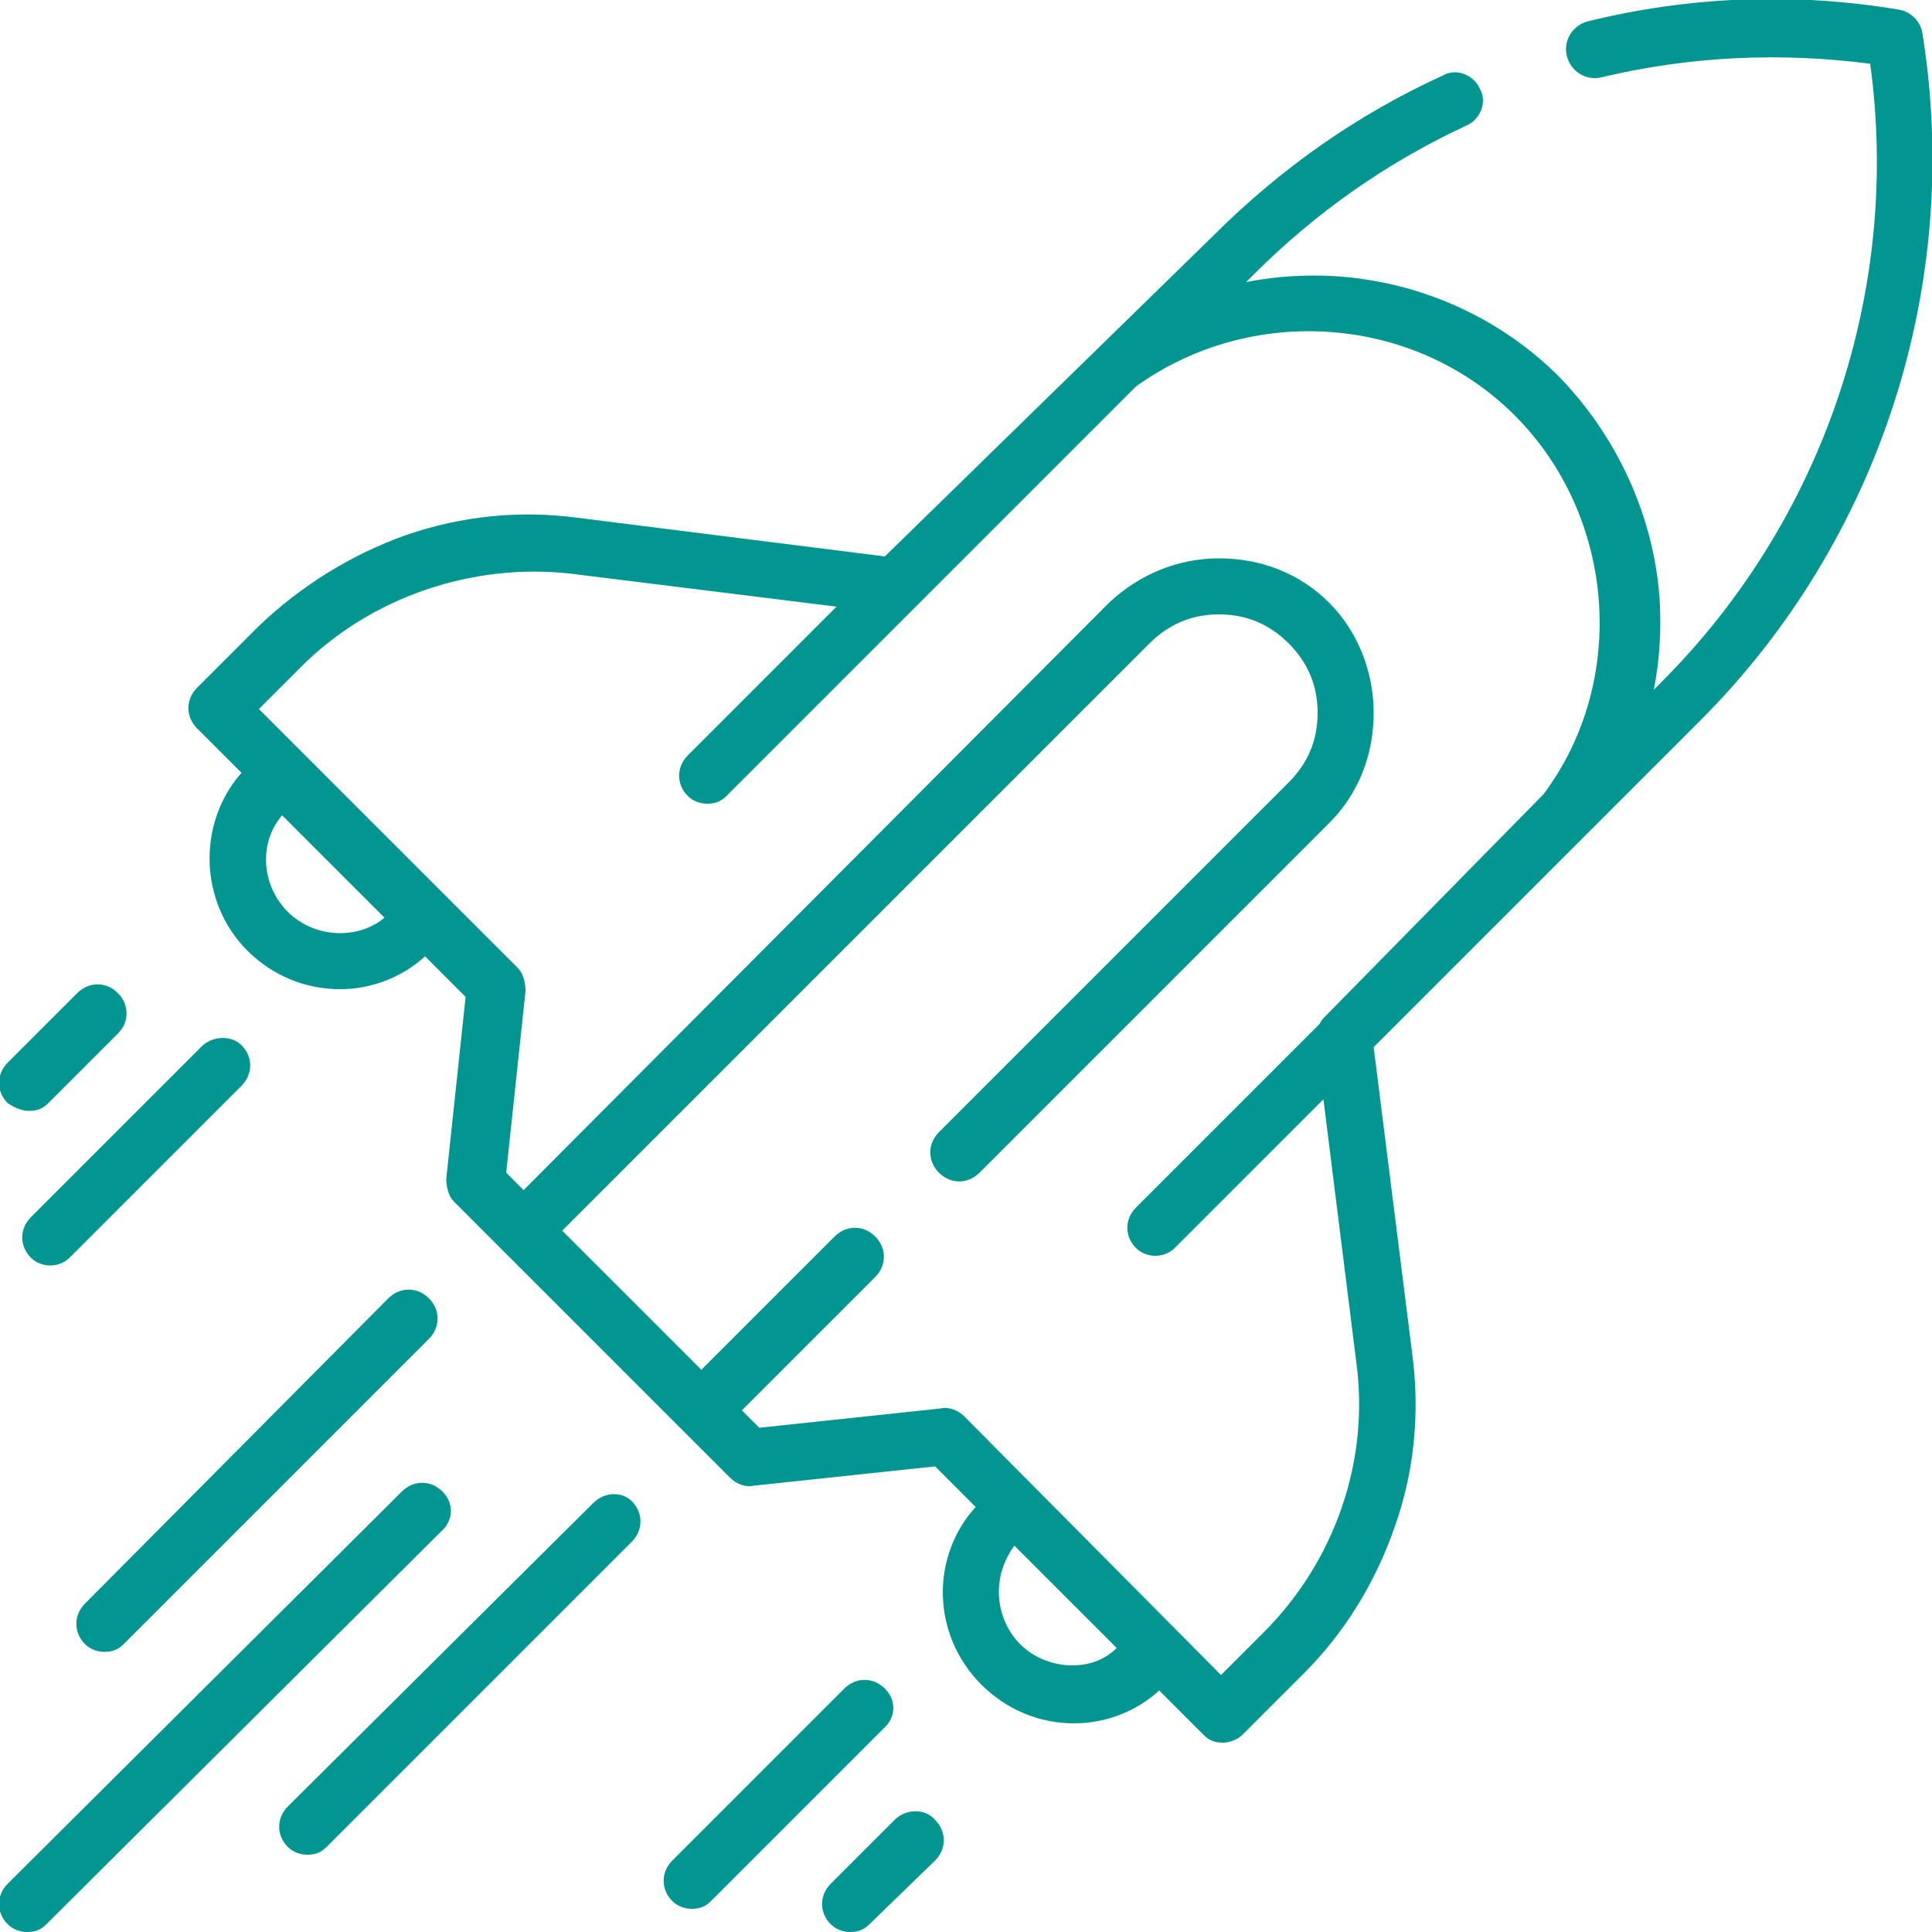 <svg xmlns:svg="http://www.w3.org/2000/svg" xmlns="http://www.w3.org/2000/svg" xmlns:xlink="http://www.w3.org/1999/xlink" id="svg3552" x="0px" y="0px" viewBox="0 0 100 100" style="enable-background:new 0 0 100 100;" xml:space="preserve"><style type="text/css">	.st0{fill:#03958F;}</style><g>	<path class="st0" d="M99.5,1.7c-0.1-0.6-0.6-1.1-1.2-1.2c-5.4-0.9-10.8-0.7-16.1,0.6c-0.8,0.2-1.3,1-1.1,1.8c0.2,0.8,1,1.3,1.8,1.1   c4.6-1.1,9.3-1.3,13.9-0.7c1.6,11.7-2.4,23.6-10.8,32l-0.4,0.4c0.3-1.5,0.4-3.1,0.3-4.7c-0.3-4.3-2.2-8.4-5.2-11.5   c-3.1-3.1-7.2-4.9-11.5-5.2c-1.6-0.1-3.2,0-4.7,0.3l0.4-0.4c3.2-3.2,6.9-5.8,11-7.7c0.7-0.3,1.1-1.2,0.7-1.9   c-0.3-0.7-1.2-1.1-1.9-0.7c-4.4,2-8.4,4.8-11.9,8.3L45.8,28.8l-15.9-2c-3-0.4-6-0.1-8.9,0.9c-2.8,1-5.4,2.6-7.6,4.7l-3.2,3.2   c-0.6,0.6-0.6,1.5,0,2.1l2.3,2.3c-2.3,2.6-2.2,6.7,0.3,9.2c1.3,1.3,3,2,4.8,2c1.6,0,3.2-0.6,4.4-1.7l2.1,2.1l-1,9.4   c0,0.4,0.1,0.9,0.4,1.2l4,4l7.8,7.8c0,0,0,0,0,0l2.5,2.5c0.3,0.3,0.8,0.5,1.2,0.4l9.4-1l2.1,2.1c-1.1,1.2-1.7,2.8-1.7,4.4   c0,1.8,0.7,3.5,2,4.8c1.3,1.3,3,2,4.8,2c1.6,0,3.2-0.6,4.4-1.7l2.3,2.3c0.3,0.3,0.6,0.4,1,0.4s0.8-0.2,1-0.4l3.2-3.2   c2.1-2.1,3.7-4.7,4.7-7.6c1-2.8,1.3-5.9,0.9-8.9l-2-15.9L88,37.3C97.3,28,101.6,14.7,99.5,1.7z M17.6,48.3c-1,0-2-0.4-2.7-1.1   c-1.4-1.4-1.5-3.6-0.3-5l5.3,5.3C19.3,48,18.5,48.3,17.6,48.3z M55.5,86.2c-1,0-2-0.4-2.7-1.1c-0.7-0.7-1.1-1.7-1.1-2.7   c0-0.9,0.3-1.7,0.8-2.4l5.3,5.3C57.2,85.9,56.4,86.2,55.5,86.2z M68.6,52.6c-0.1,0.1-0.2,0.2-0.3,0.4l-9.5,9.5   c-0.6,0.6-0.6,1.5,0,2.1c0.3,0.3,0.7,0.4,1,0.4s0.7-0.1,1-0.4l7.7-7.7l1.7,13.6c0.7,5.1-1.1,10.3-4.8,14l-2.2,2.2L49.9,73.3   c-0.3-0.3-0.8-0.5-1.2-0.4l-9.4,1l-0.9-0.9l6.9-6.9c0.6-0.6,0.6-1.5,0-2.1c-0.6-0.6-1.5-0.6-2.1,0l-6.9,6.9l-3.6-3.6l-3.6-3.6   l30.4-30.4c1-1,2.2-1.5,3.6-1.5s2.6,0.5,3.6,1.5c1,1,1.5,2.2,1.5,3.6c0,1.4-0.5,2.6-1.5,3.6L48.6,58.6c-0.6,0.6-0.6,1.5,0,2.1   c0.6,0.6,1.5,0.6,2.1,0l18.1-18.1c1.5-1.5,2.3-3.5,2.3-5.7c0-2.1-0.8-4.2-2.3-5.7c-1.5-1.5-3.5-2.3-5.7-2.3c-2.1,0-4.1,0.8-5.7,2.3   L27.1,61.6l-0.9-0.9l1-9.4c0-0.4-0.1-0.9-0.4-1.2L13.4,36.7l2.2-2.2c3.6-3.6,8.9-5.4,14-4.8l13.7,1.7l-7.7,7.7   c-0.6,0.6-0.6,1.5,0,2.1c0.3,0.3,0.7,0.4,1,0.4c0.4,0,0.7-0.1,1-0.4l9.8-9.8c0,0,0,0,0,0L58.8,20c6-4.3,14.4-3.7,19.6,1.5   c5.2,5.2,5.9,13.7,1.5,19.6L68.6,52.6z"></path>	<path class="st0" d="M1.5,57.5c0.4,0,0.7-0.1,1-0.4l3.6-3.6c0.6-0.6,0.6-1.5,0-2.1c-0.6-0.6-1.5-0.6-2.1,0L0.4,55   c-0.6,0.6-0.6,1.5,0,2.1C0.7,57.3,1.1,57.5,1.5,57.5z"></path>	<path class="st0" d="M10.5,54.1L1.6,63c-0.6,0.6-0.6,1.5,0,2.1c0.3,0.3,0.7,0.4,1,0.4s0.7-0.1,1-0.4l8.9-8.9c0.6-0.6,0.6-1.5,0-2.1   C12,53.6,11.1,53.6,10.5,54.1z"></path>	<path class="st0" d="M46.3,94.2L43,97.5c-0.6,0.6-0.6,1.5,0,2.1c0.3,0.3,0.7,0.4,1,0.4c0.4,0,0.7-0.1,1-0.4l3.4-3.3   c0.6-0.6,0.6-1.5,0-2.1C47.9,93.6,46.9,93.6,46.3,94.2z"></path>	<path class="st0" d="M45.8,87.4c-0.6-0.6-1.5-0.6-2.1,0l-8.9,8.9c-0.6,0.6-0.6,1.5,0,2.1c0.3,0.3,0.7,0.4,1,0.4   c0.4,0,0.7-0.1,1-0.4l8.9-8.9C46.4,88.9,46.4,88,45.8,87.4z"></path>	<path class="st0" d="M22.9,77.2c-0.6-0.6-1.5-0.6-2.1,0L0.4,97.5c-0.6,0.6-0.6,1.5,0,2.1c0.3,0.3,0.7,0.4,1,0.4   c0.4,0,0.7-0.1,1-0.4l20.4-20.3C23.5,78.7,23.5,77.8,22.9,77.2z"></path>	<path class="st0" d="M4.4,85.1c0.3,0.3,0.7,0.4,1,0.4c0.4,0,0.7-0.1,1-0.4l15.8-15.8c0.6-0.6,0.6-1.5,0-2.1c-0.6-0.6-1.5-0.6-2.1,0   L4.4,83C3.8,83.6,3.8,84.5,4.4,85.1z"></path>	<path class="st0" d="M30.7,77.8L14.9,93.5c-0.6,0.6-0.6,1.5,0,2.1c0.3,0.3,0.7,0.4,1,0.4c0.4,0,0.7-0.1,1-0.4l15.8-15.8   c0.6-0.6,0.6-1.5,0-2.1C32.2,77.2,31.3,77.2,30.7,77.8z"></path></g></svg>